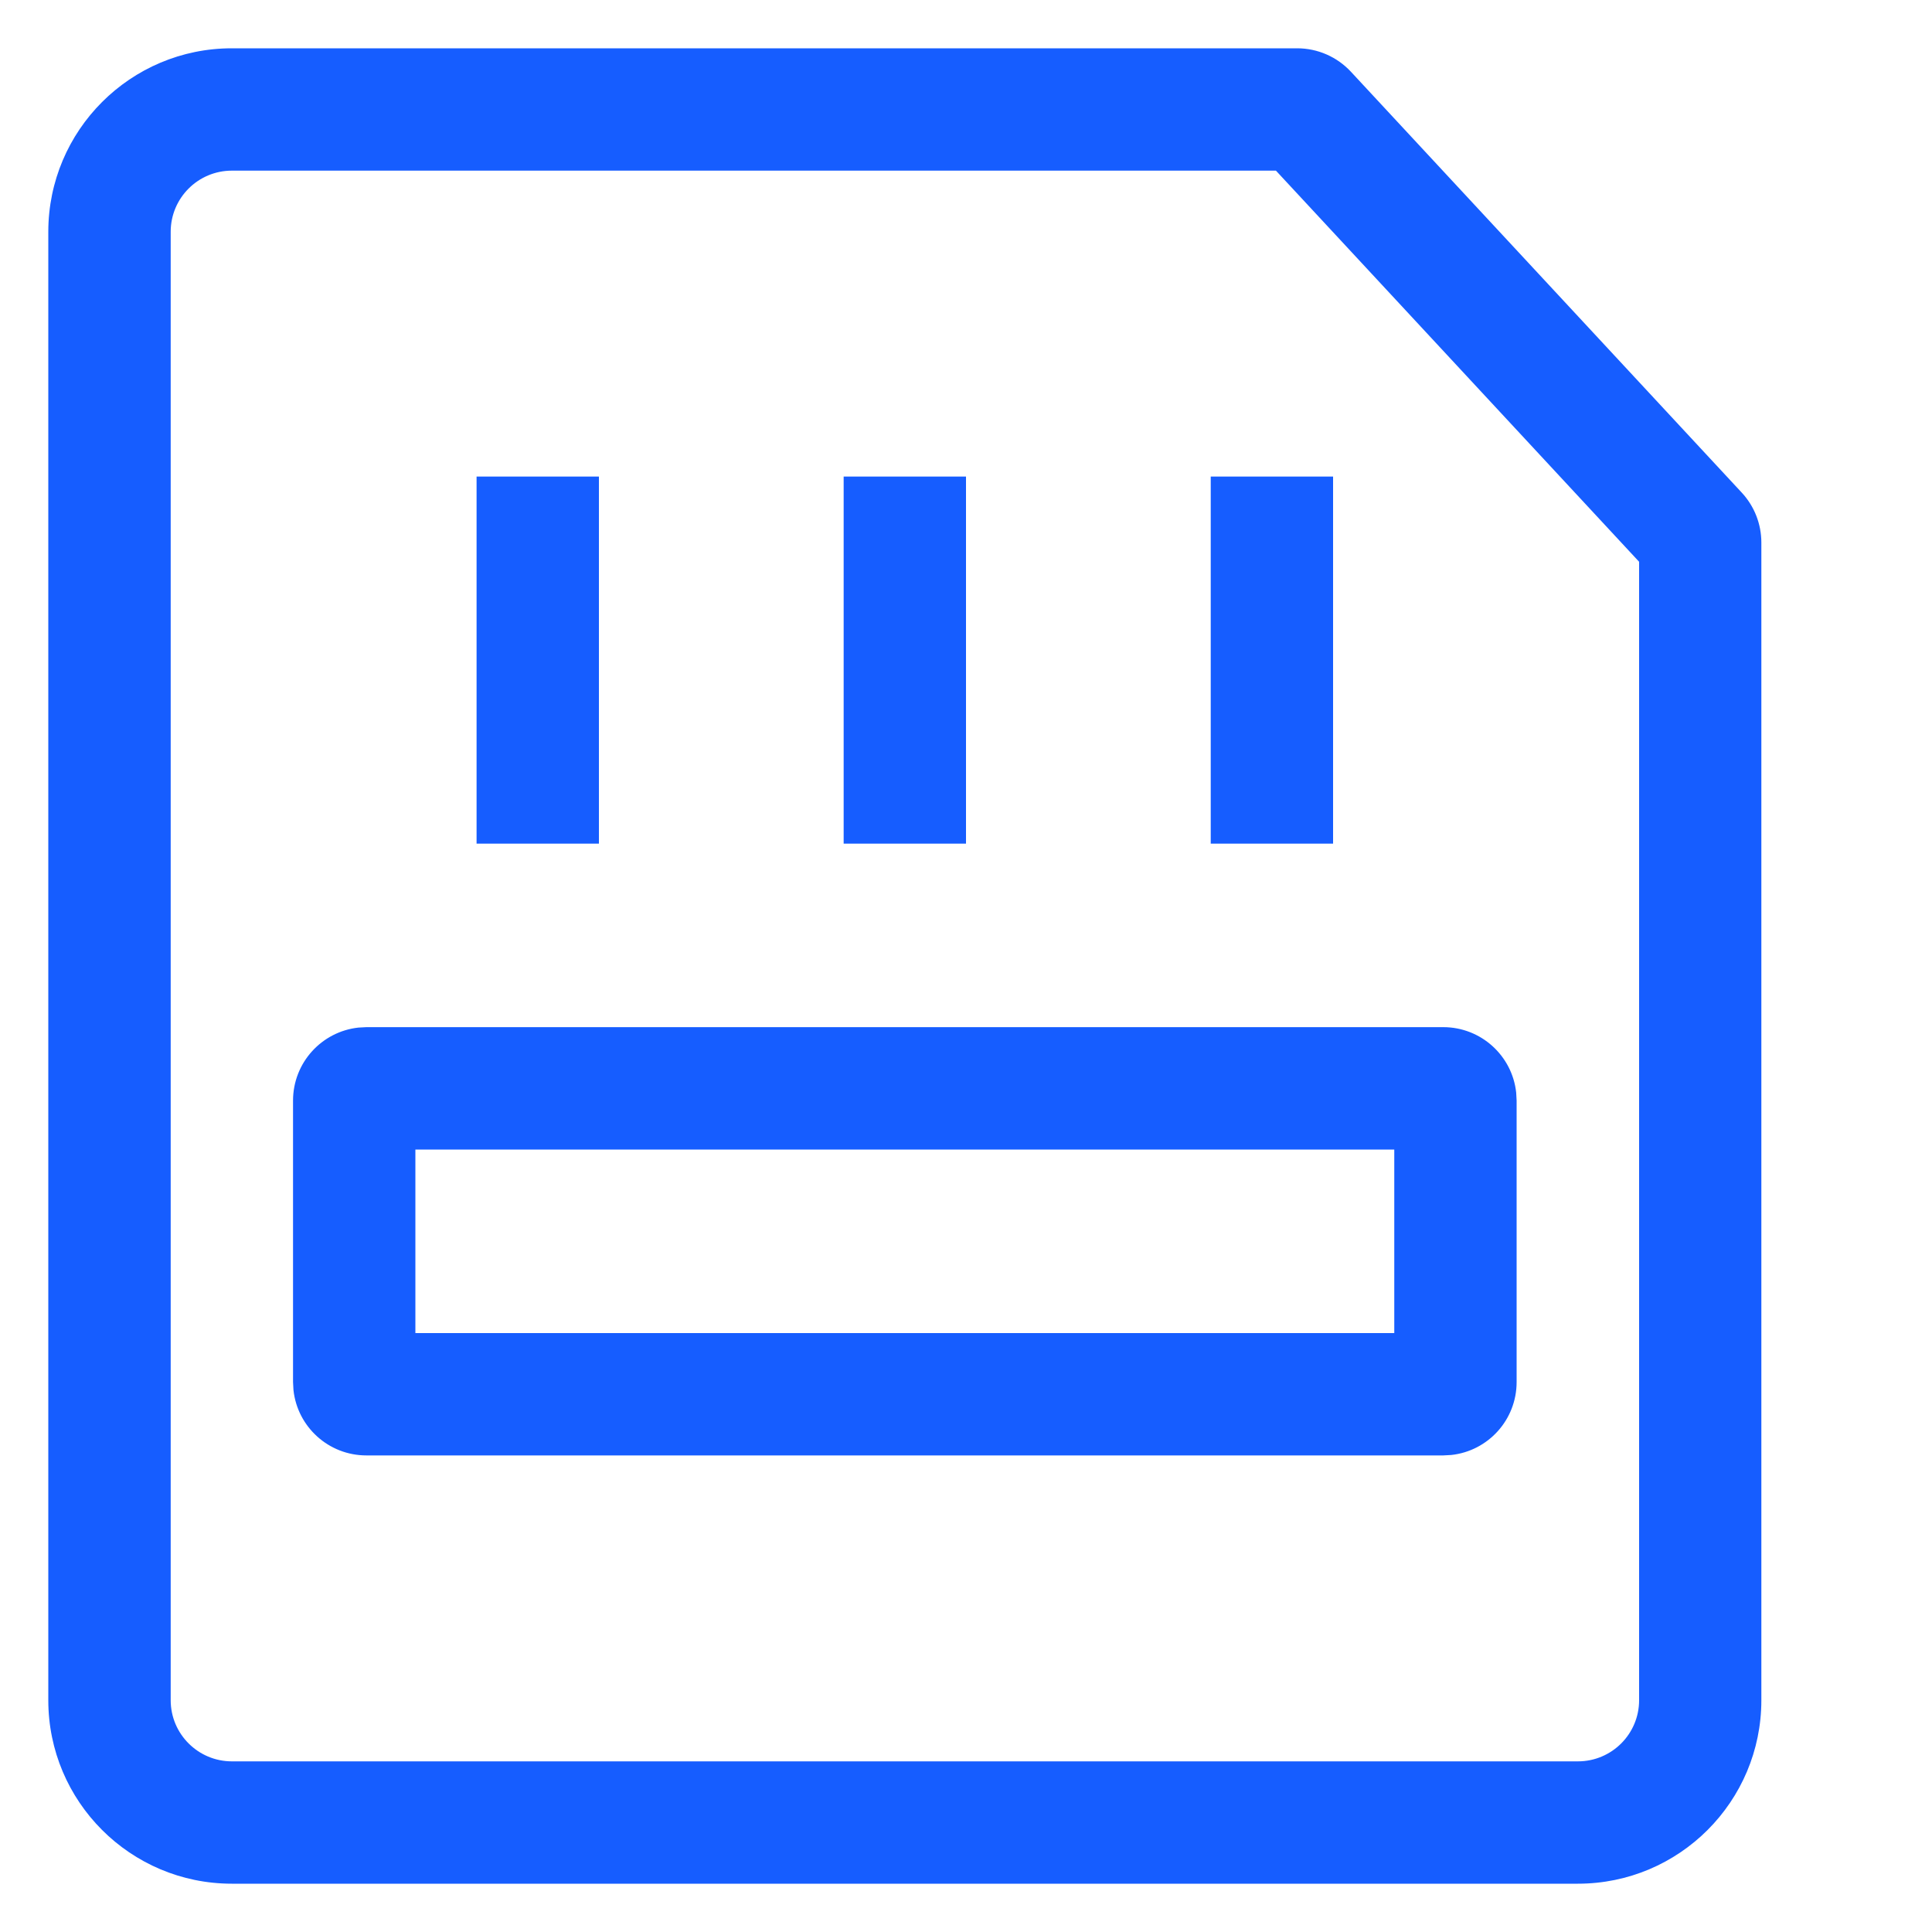 <?xml version="1.0" encoding="UTF-8"?>
<svg width="40px" height="40px" viewBox="0 0 40 40" version="1.1" xmlns="http://www.w3.org/2000/svg" xmlns:xlink="http://www.w3.org/1999/xlink">
    <title>编组 16备份 4</title>
    <defs>
        <rect id="path-1" x="0" y="0" width="40" height="40"></rect>
    </defs>
    <g id="页面-1" stroke="none" stroke-width="1" fill="none" fill-rule="evenodd">
        <g id="编组-16备份-4">
            <mask id="mask-2" fill="white">
                <use xlink:href="#path-1"></use>
            </mask>
            <use id="矩形" fill-opacity="0" fill="#D8D8D8" xlink:href="#path-1"></use>
            <g id="性能-(1)" mask="url(#mask-2)" fill="#165DFF" fill-rule="nonzero">
                <g transform="translate(1, 1)" id="形状">
                    <path d="M25.857,-6.56272458e-16 C26.28,-6.56272458e-16 26.683,0.177 26.97,0.486 L35.061,9.199 C35.322,9.48 35.467,9.849 35.467,10.234 L35.467,34.201 C35.467,36.299 33.766,38 31.668,38 L3.798,38 C1.7,37.999 -6.56272458e-16,36.298 -6.56272458e-16,34.201 L-6.56272458e-16,3.798 C0.001,1.7 1.702,-6.56272458e-16 3.799,-6.56272458e-16 L25.857,-6.56272458e-16 Z M25.414,2.533 L3.801,2.533 C3.101,2.533 2.534,3.1 2.534,3.799 L2.534,34.201 C2.534,34.9 3.102,35.467 3.801,35.467 L31.669,35.467 C32.369,35.467 32.936,34.9 32.936,34.201 L32.936,10.631 L25.417,2.533 L25.414,2.533 Z M28.881,20.266 C29.664,20.266 30.31,20.859 30.391,21.622 L30.4,21.787 L30.4,27.614 C30.4,28.397 29.809,29.042 29.046,29.124 L28.881,29.133 L6.587,29.133 C5.803,29.133 5.158,28.542 5.076,27.78 L5.067,27.614 L5.067,21.787 C5.067,21.004 5.658,20.358 6.421,20.275 L6.587,20.266 L28.881,20.266 Z M27.867,22.801 L7.6,22.801 L7.6,26.6 L27.867,26.6 L27.867,22.801 Z M11.4,8.867 L11.4,16.467 L8.867,16.467 L8.867,8.867 L11.4,8.867 Z M19,8.867 L19,16.467 L16.467,16.467 L16.467,8.867 L19,8.867 Z M26.6,8.867 L26.6,16.467 L24.067,16.467 L24.067,8.867 L26.6,8.867 Z"></path>
                </g>
            </g>
        </g>
    </g>
</svg>